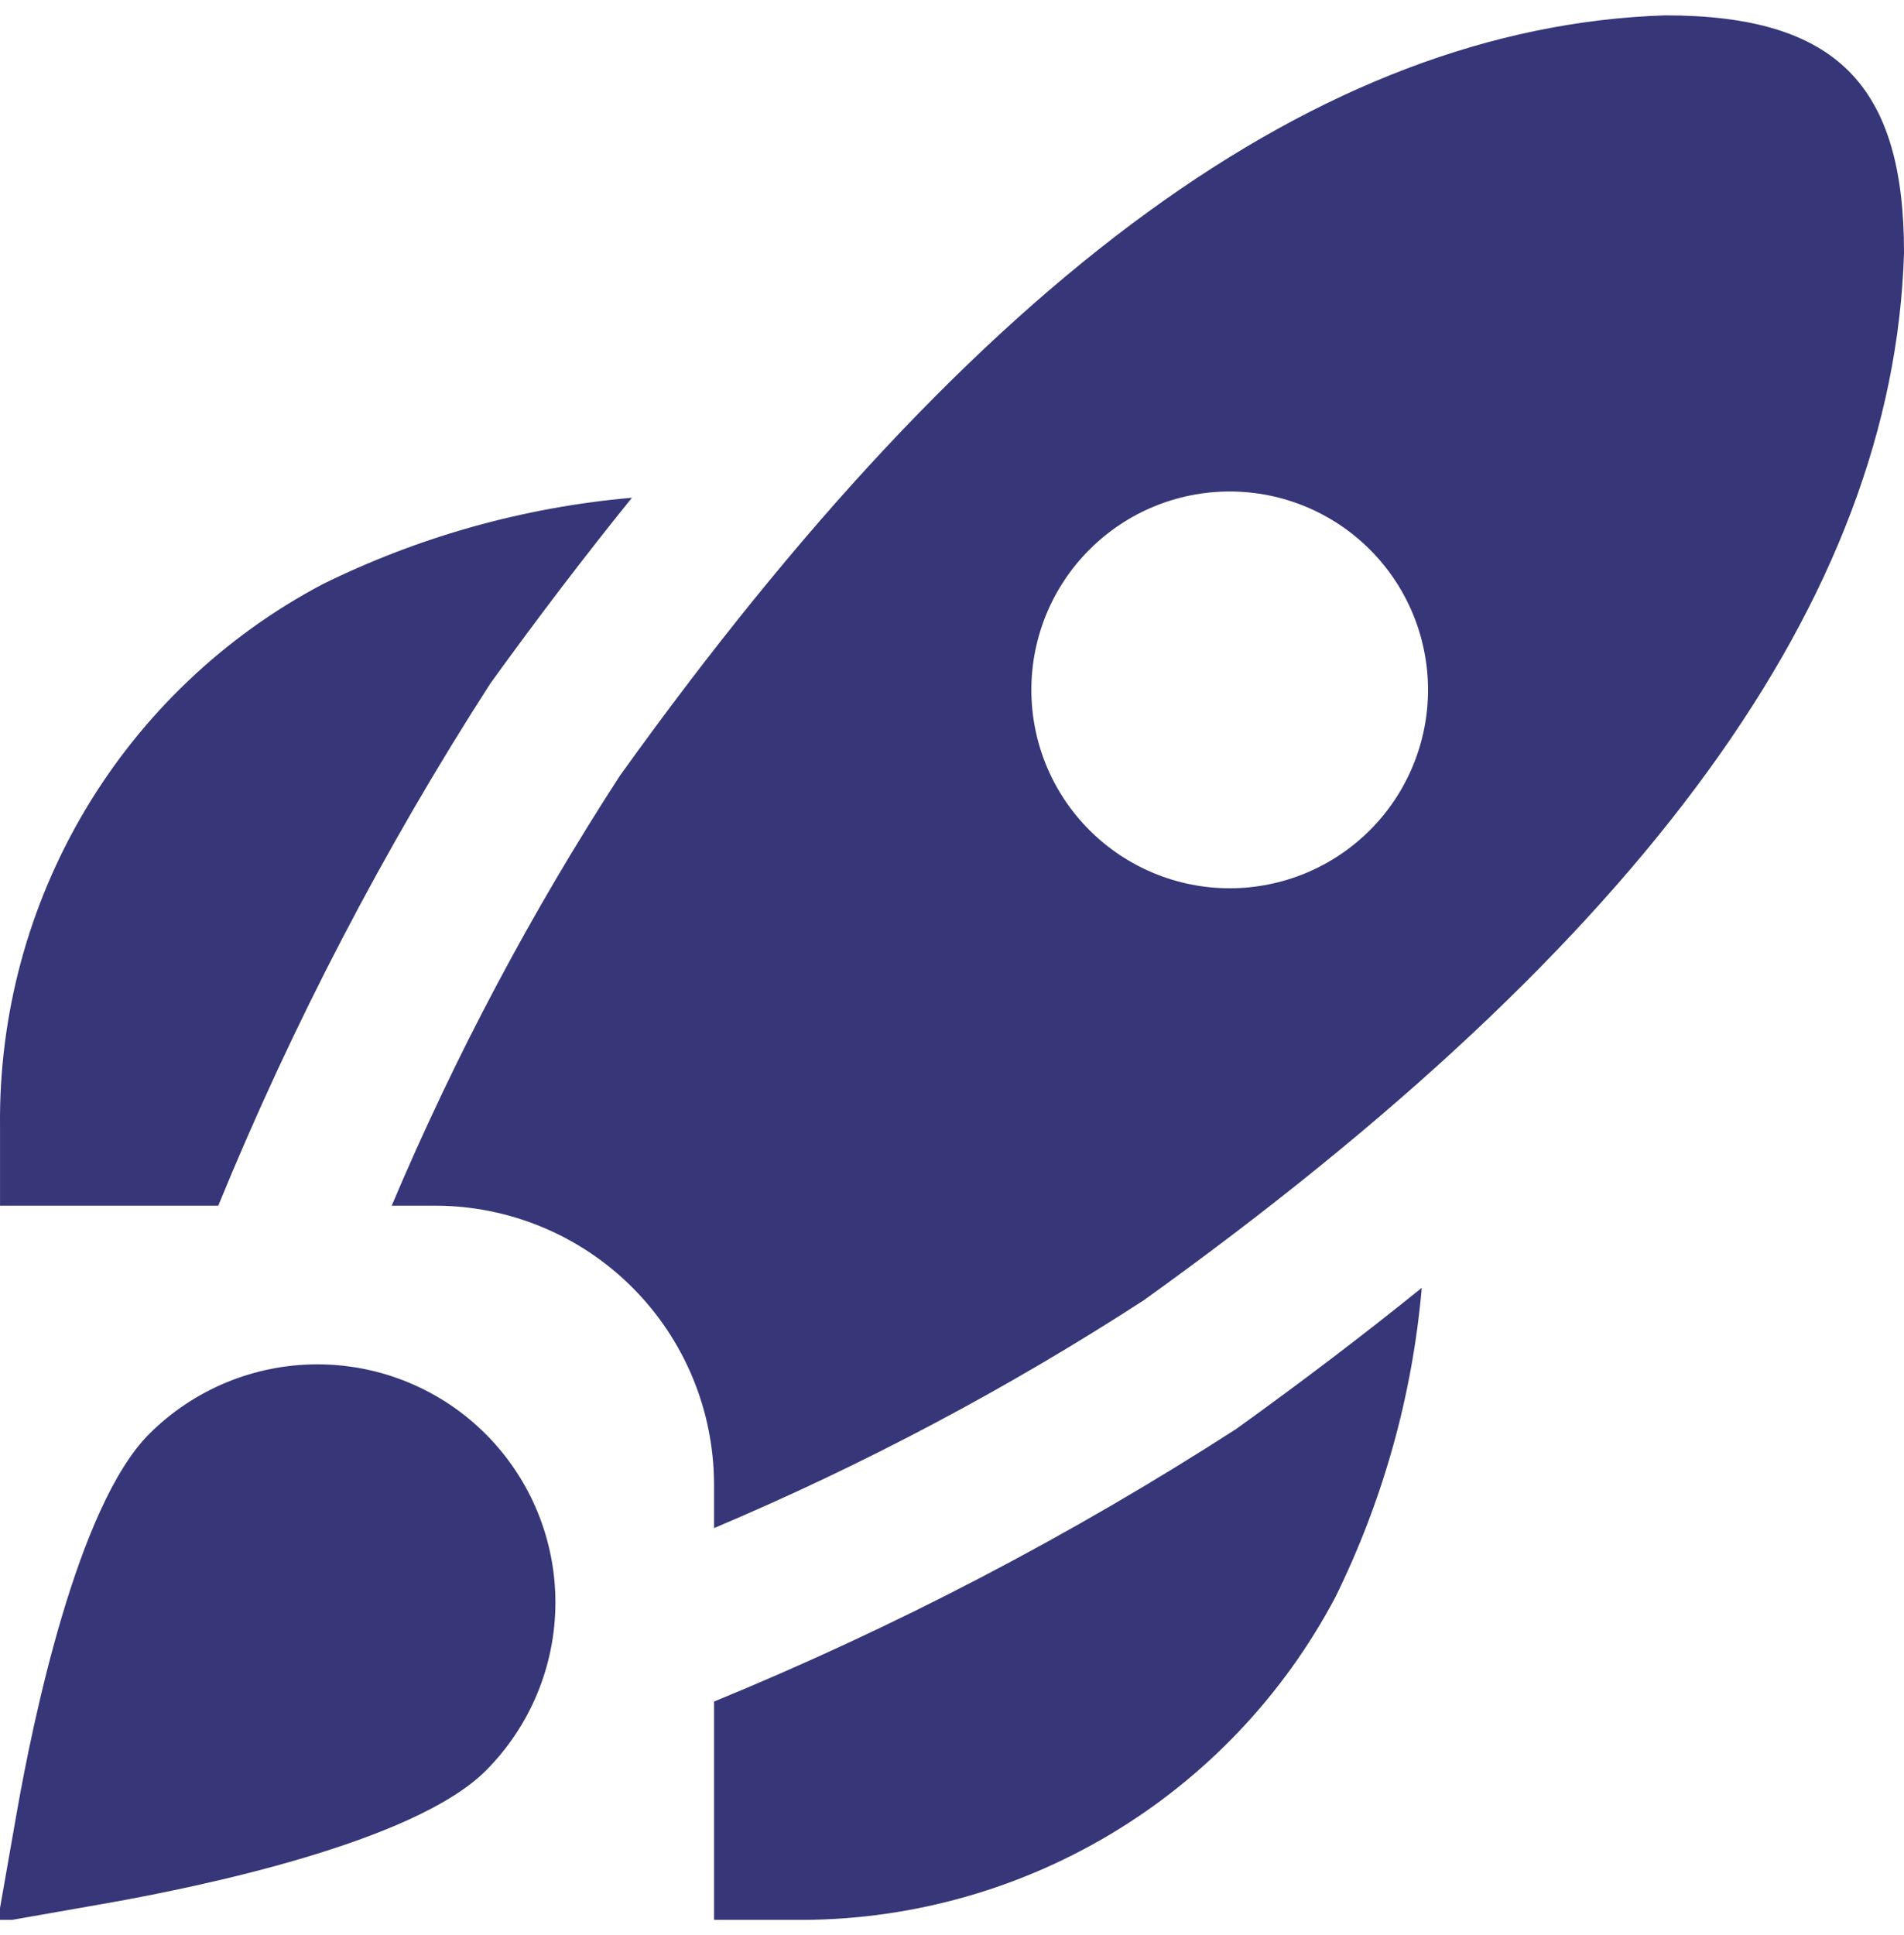 <svg width="62" height="63" viewBox="0 0 62 63" fill="none" xmlns="http://www.w3.org/2000/svg">
<g clip-path="url(#clip0_3202_35760)">
<path d="M7.107 39.25H0.001V36.667C-0.038 33.044 0.921 29.482 2.773 26.369C4.626 23.256 7.3 20.713 10.502 19.02C13.656 17.465 17.073 16.51 20.577 16.204C19.046 18.099 17.511 20.112 15.971 22.244C12.503 27.63 9.536 33.322 7.107 39.25ZM40.257 46.517C34.871 49.989 29.179 52.96 23.251 55.393V62.5H25.834C29.456 62.539 33.019 61.58 36.132 59.727C39.245 57.875 41.787 55.201 43.481 51.999C45.036 48.844 45.991 45.428 46.297 41.924C44.411 43.448 42.397 44.979 40.257 46.517ZM62.001 8.227C61.657 19.472 53.561 30.624 37.247 42.327C32.808 45.205 28.124 47.687 23.251 49.746V48.292C23.239 45.897 22.283 43.604 20.59 41.911C18.896 40.218 16.603 39.261 14.209 39.25H12.755C14.816 34.376 17.302 29.694 20.184 25.256C31.858 8.968 42.992 0.872 54.22 0.5C59.815 0.5 62.001 2.786 62.001 8.227ZM46.501 22.458C46.501 20.745 45.82 19.103 44.609 17.892C43.398 16.68 41.755 16 40.042 16C38.329 16 36.687 16.68 35.476 17.892C34.264 19.103 33.584 20.745 33.584 22.458C33.584 24.171 34.264 25.814 35.476 27.025C36.687 28.236 38.329 28.917 40.042 28.917C41.755 28.917 43.398 28.236 44.609 27.025C45.82 25.814 46.501 24.171 46.501 22.458ZM3.55 61.945C6.459 61.428 13.473 59.986 15.816 57.646C16.535 56.926 17.106 56.072 17.496 55.131C17.885 54.191 18.086 53.183 18.086 52.165C18.086 51.148 17.885 50.14 17.496 49.199C17.106 48.259 16.535 47.405 15.816 46.685C15.096 45.965 14.242 45.394 13.301 45.005C12.361 44.615 11.353 44.415 10.335 44.415C8.28 44.415 6.308 45.231 4.855 46.685C2.514 49.028 1.07 56.042 0.556 58.95L-0.082 62.583L3.55 61.945Z" fill="#363678"/>
</g>
<defs>
<clipPath id="clip0_3202_35760">
<rect width="62" height="62" fill="white" transform="translate(0 0.5)"/>
</clipPath>
</defs>
</svg>
